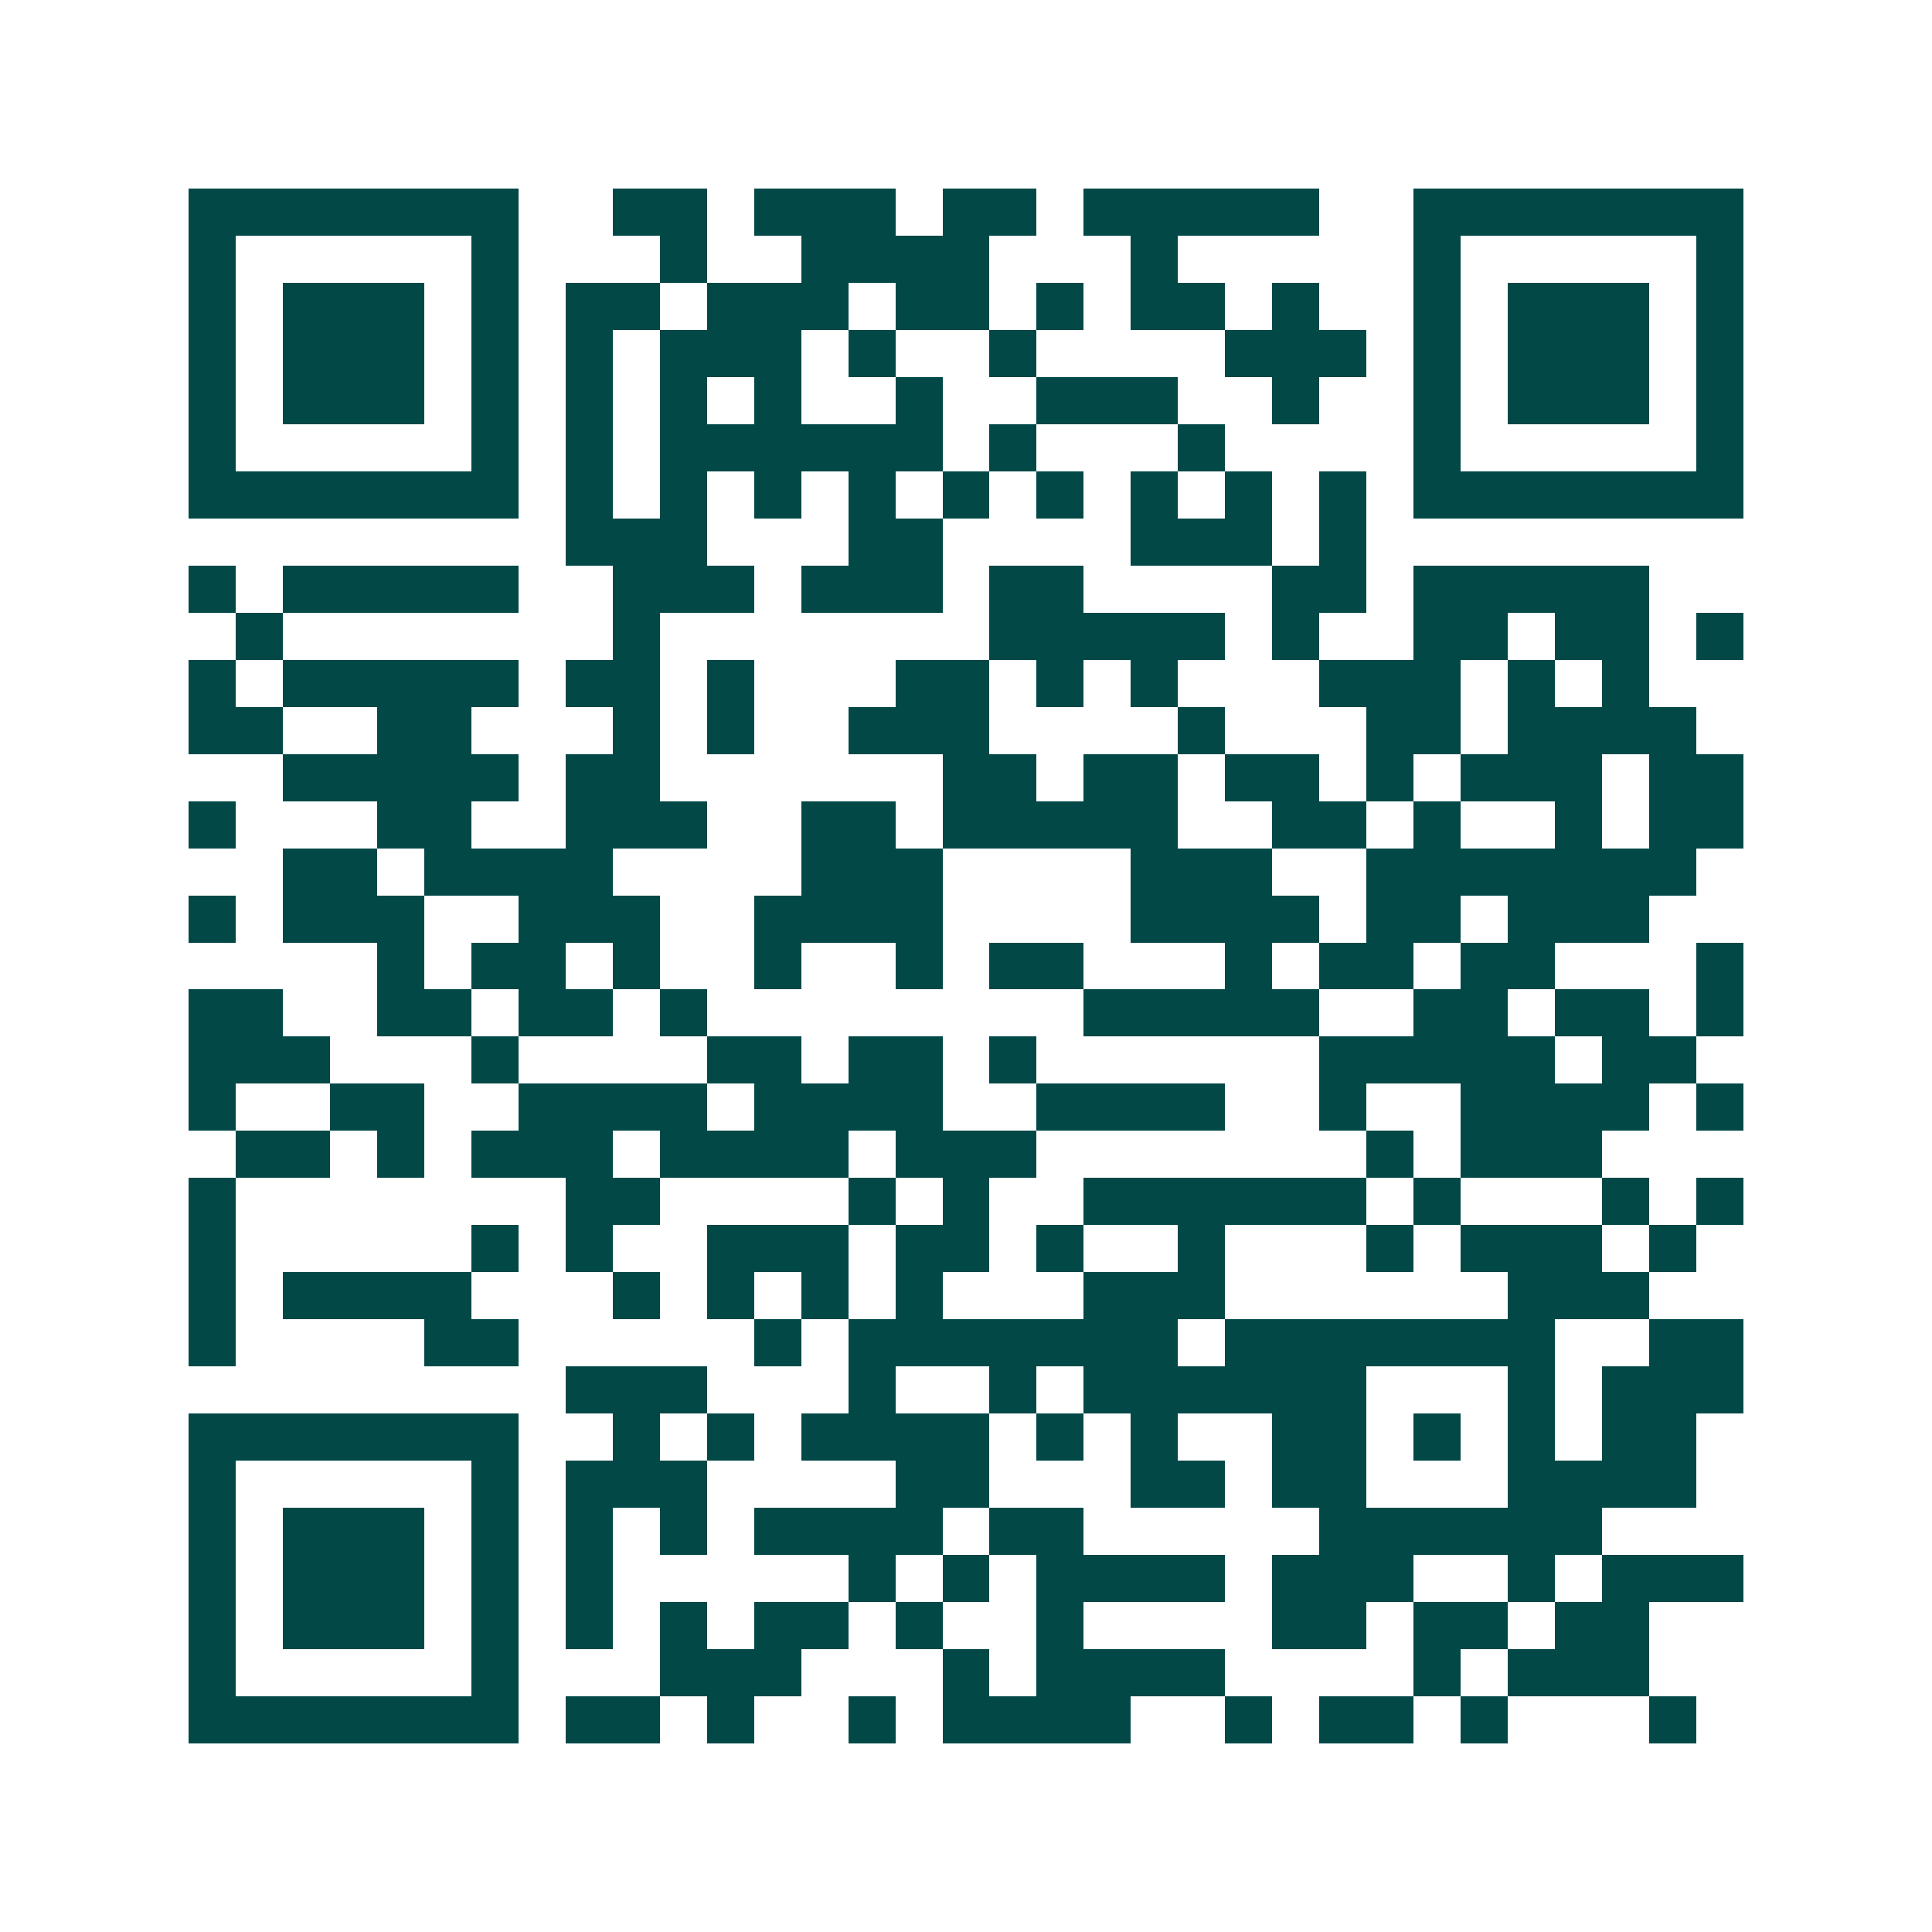<svg xmlns="http://www.w3.org/2000/svg" width="200" height="200" viewBox="0 0 41 41" shape-rendering="crispEdges"><path fill="#ffffff" d="M0 0h41v41H0z"/><path stroke="#014847" d="M4 4.5h7m2 0h2m1 0h3m1 0h2m1 0h5m2 0h7M4 5.5h1m5 0h1m3 0h1m2 0h4m3 0h1m5 0h1m5 0h1M4 6.5h1m1 0h3m1 0h1m1 0h2m1 0h3m1 0h2m1 0h1m1 0h2m1 0h1m2 0h1m1 0h3m1 0h1M4 7.5h1m1 0h3m1 0h1m1 0h1m1 0h3m1 0h1m2 0h1m4 0h3m1 0h1m1 0h3m1 0h1M4 8.5h1m1 0h3m1 0h1m1 0h1m1 0h1m1 0h1m2 0h1m2 0h3m2 0h1m2 0h1m1 0h3m1 0h1M4 9.5h1m5 0h1m1 0h1m1 0h6m1 0h1m3 0h1m4 0h1m5 0h1M4 10.5h7m1 0h1m1 0h1m1 0h1m1 0h1m1 0h1m1 0h1m1 0h1m1 0h1m1 0h1m1 0h7M12 11.5h3m3 0h2m4 0h3m1 0h1M4 12.5h1m1 0h5m2 0h3m1 0h3m1 0h2m4 0h2m1 0h5M5 13.5h1m7 0h1m7 0h5m1 0h1m2 0h2m1 0h2m1 0h1M4 14.5h1m1 0h5m1 0h2m1 0h1m3 0h2m1 0h1m1 0h1m3 0h3m1 0h1m1 0h1M4 15.5h2m2 0h2m3 0h1m1 0h1m2 0h3m4 0h1m3 0h2m1 0h4M6 16.5h5m1 0h2m6 0h2m1 0h2m1 0h2m1 0h1m1 0h3m1 0h2M4 17.5h1m3 0h2m2 0h3m2 0h2m1 0h5m2 0h2m1 0h1m2 0h1m1 0h2M6 18.5h2m1 0h4m4 0h3m4 0h3m2 0h7M4 19.5h1m1 0h3m2 0h3m2 0h4m4 0h4m1 0h2m1 0h3M8 20.5h1m1 0h2m1 0h1m2 0h1m2 0h1m1 0h2m3 0h1m1 0h2m1 0h2m3 0h1M4 21.5h2m2 0h2m1 0h2m1 0h1m8 0h5m2 0h2m1 0h2m1 0h1M4 22.5h3m3 0h1m4 0h2m1 0h2m1 0h1m6 0h5m1 0h2M4 23.5h1m2 0h2m2 0h4m1 0h4m2 0h4m2 0h1m2 0h4m1 0h1M5 24.5h2m1 0h1m1 0h3m1 0h4m1 0h3m7 0h1m1 0h3M4 25.5h1m7 0h2m4 0h1m1 0h1m2 0h6m1 0h1m3 0h1m1 0h1M4 26.5h1m5 0h1m1 0h1m2 0h3m1 0h2m1 0h1m2 0h1m3 0h1m1 0h3m1 0h1M4 27.5h1m1 0h4m3 0h1m1 0h1m1 0h1m1 0h1m3 0h3m6 0h3M4 28.5h1m4 0h2m5 0h1m1 0h7m1 0h7m2 0h2M12 29.5h3m3 0h1m2 0h1m1 0h6m3 0h1m1 0h3M4 30.5h7m2 0h1m1 0h1m1 0h4m1 0h1m1 0h1m2 0h2m1 0h1m1 0h1m1 0h2M4 31.5h1m5 0h1m1 0h3m4 0h2m3 0h2m1 0h2m3 0h4M4 32.5h1m1 0h3m1 0h1m1 0h1m1 0h1m1 0h4m1 0h2m5 0h6M4 33.5h1m1 0h3m1 0h1m1 0h1m5 0h1m1 0h1m1 0h4m1 0h3m2 0h1m1 0h3M4 34.5h1m1 0h3m1 0h1m1 0h1m1 0h1m1 0h2m1 0h1m2 0h1m4 0h2m1 0h2m1 0h2M4 35.5h1m5 0h1m3 0h3m3 0h1m1 0h4m4 0h1m1 0h3M4 36.5h7m1 0h2m1 0h1m2 0h1m1 0h4m2 0h1m1 0h2m1 0h1m3 0h1"/></svg>
